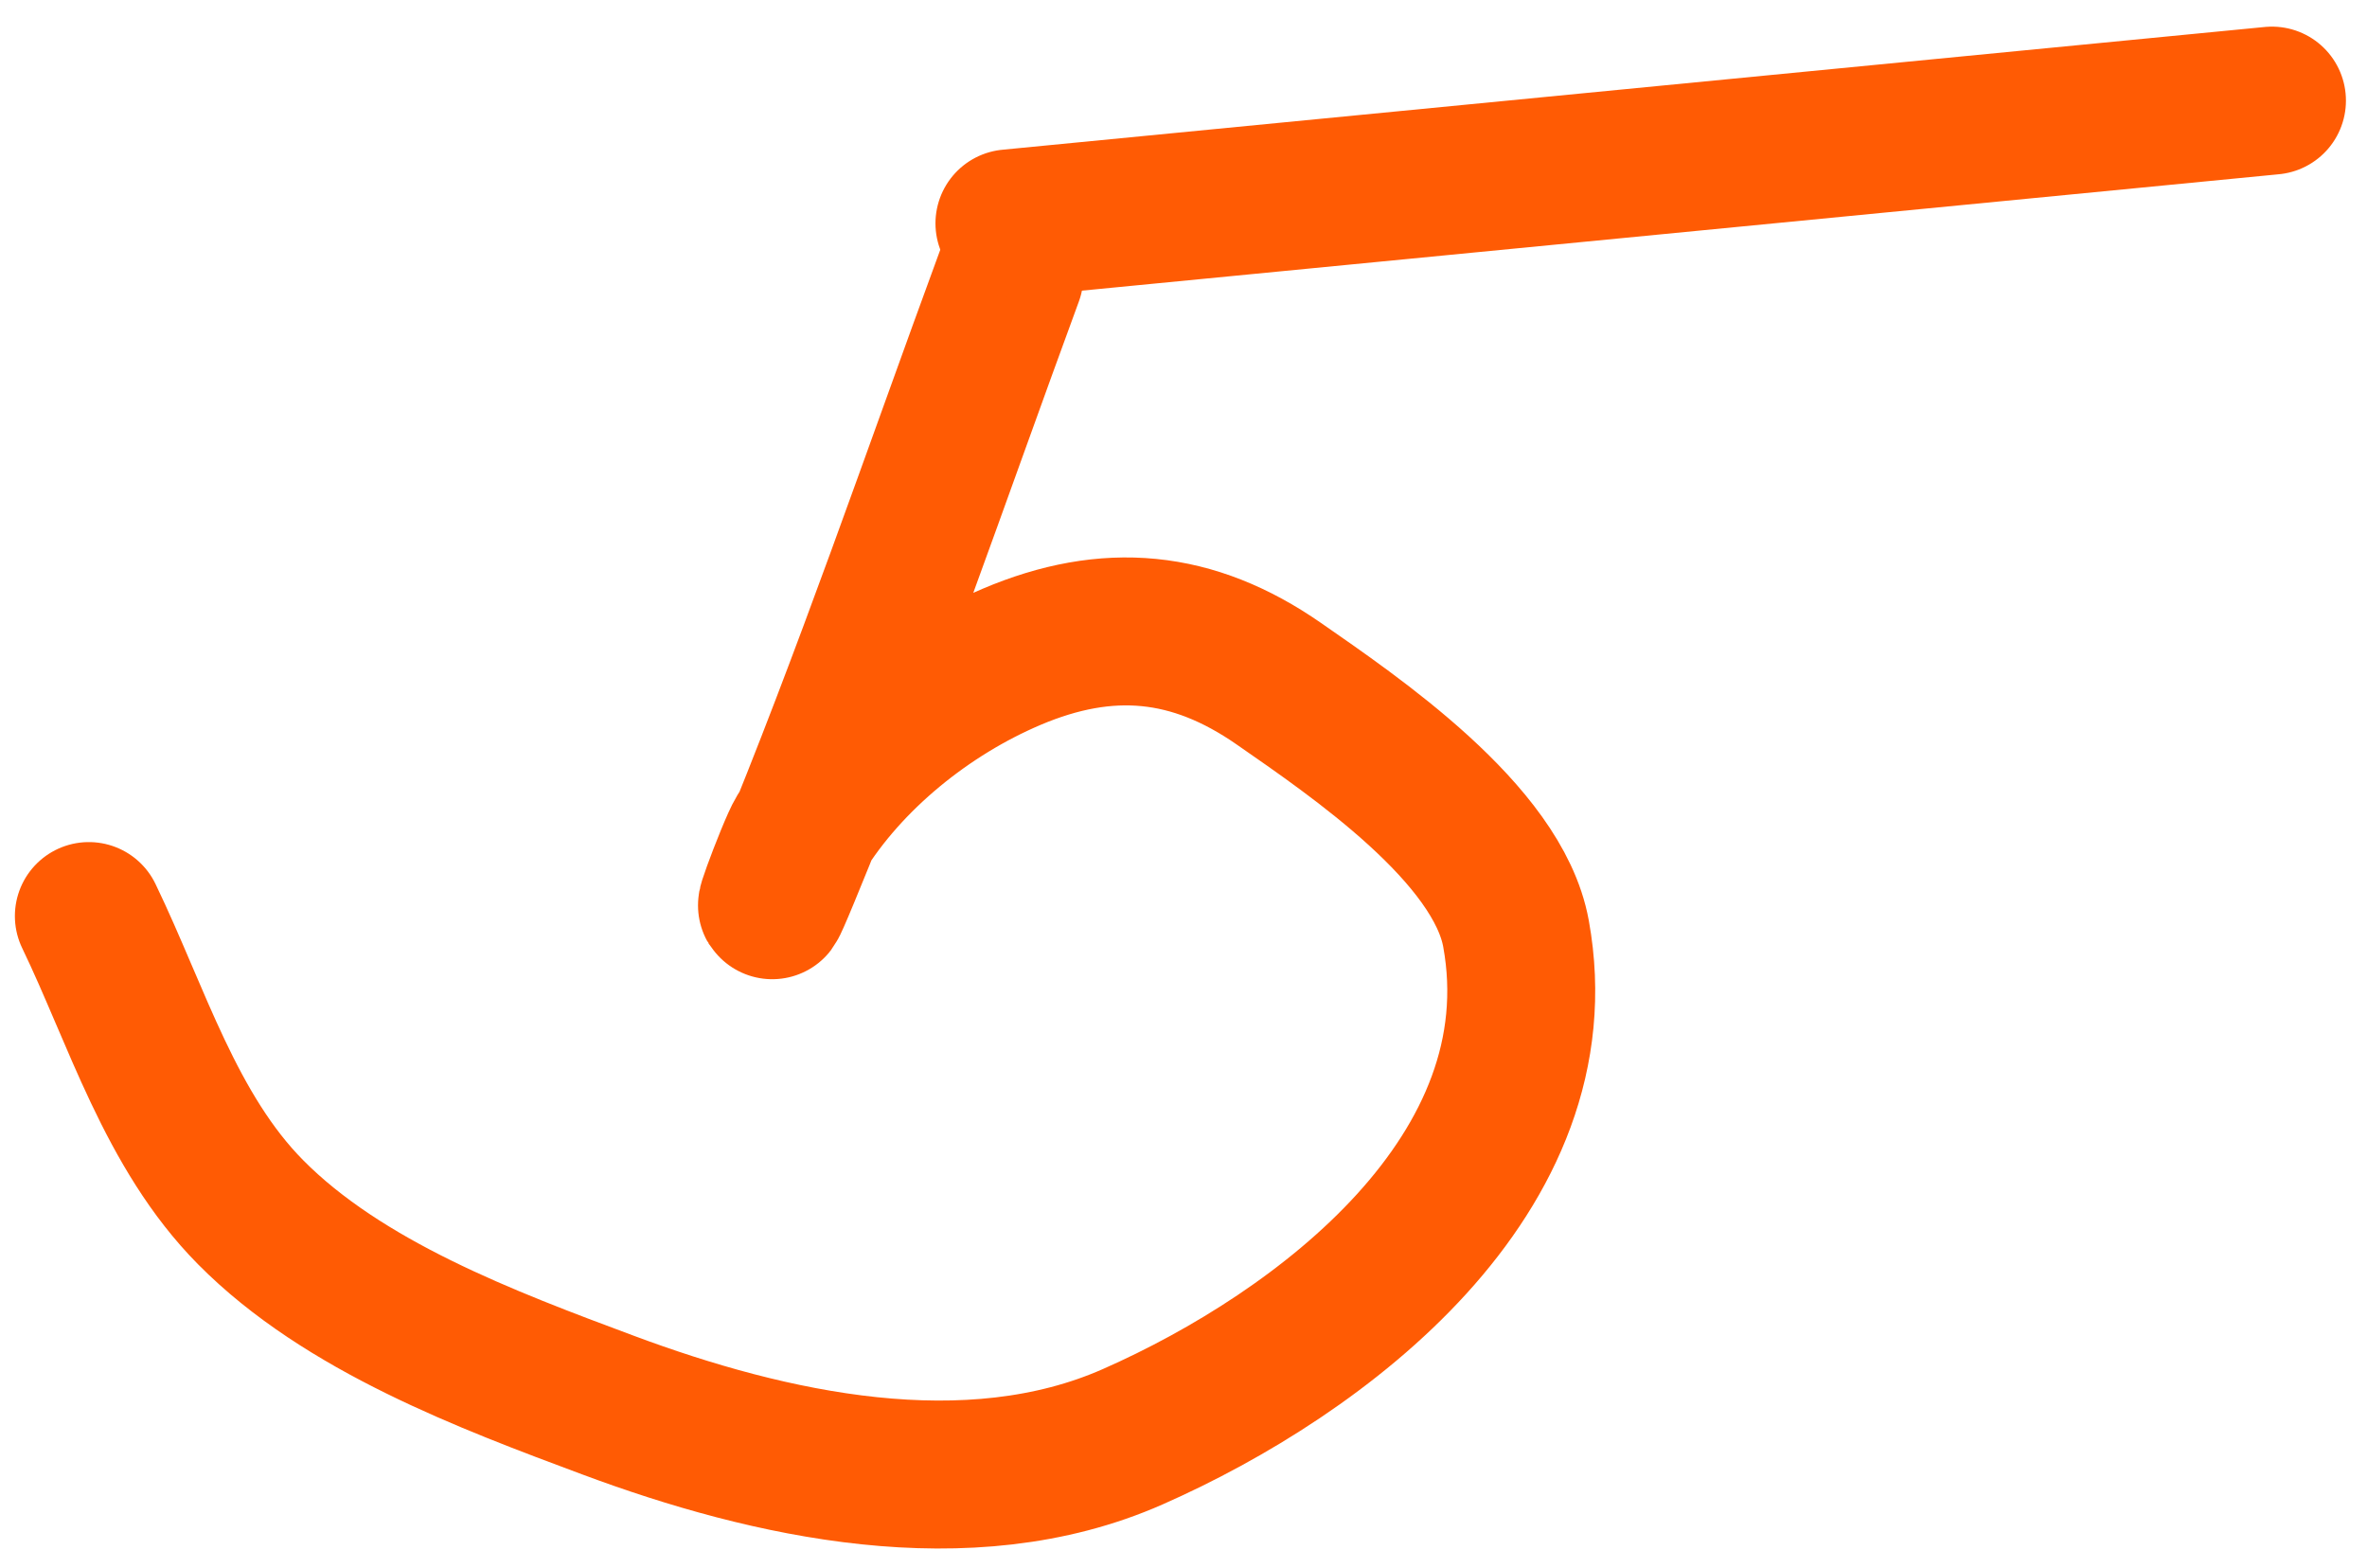 <svg width="80" height="53" viewBox="0 0 80 53" fill="none" xmlns="http://www.w3.org/2000/svg">
<path d="M34.117 9.327C31.639 16.065 29.308 22.905 26.561 29.543C25.395 32.36 26.725 28.712 27.055 28.177C28.666 25.558 31.37 23.397 34.183 22.201C37.438 20.817 40.315 21.087 43.221 23.106C45.771 24.878 50.623 28.168 51.238 31.552C52.712 39.66 44.69 45.732 38.282 48.557C32.718 51.011 26.008 49.521 20.552 47.487C16.467 45.965 11.613 44.146 8.469 40.968C5.764 38.235 4.627 34.324 3.003 30.959" stroke="#FF5B04" stroke-width="5" stroke-linecap="round"/>
<path d="M34.117 7.549L76.788 3.4" stroke="#FF5B04" stroke-width="5" stroke-linecap="round"/>
</svg>

